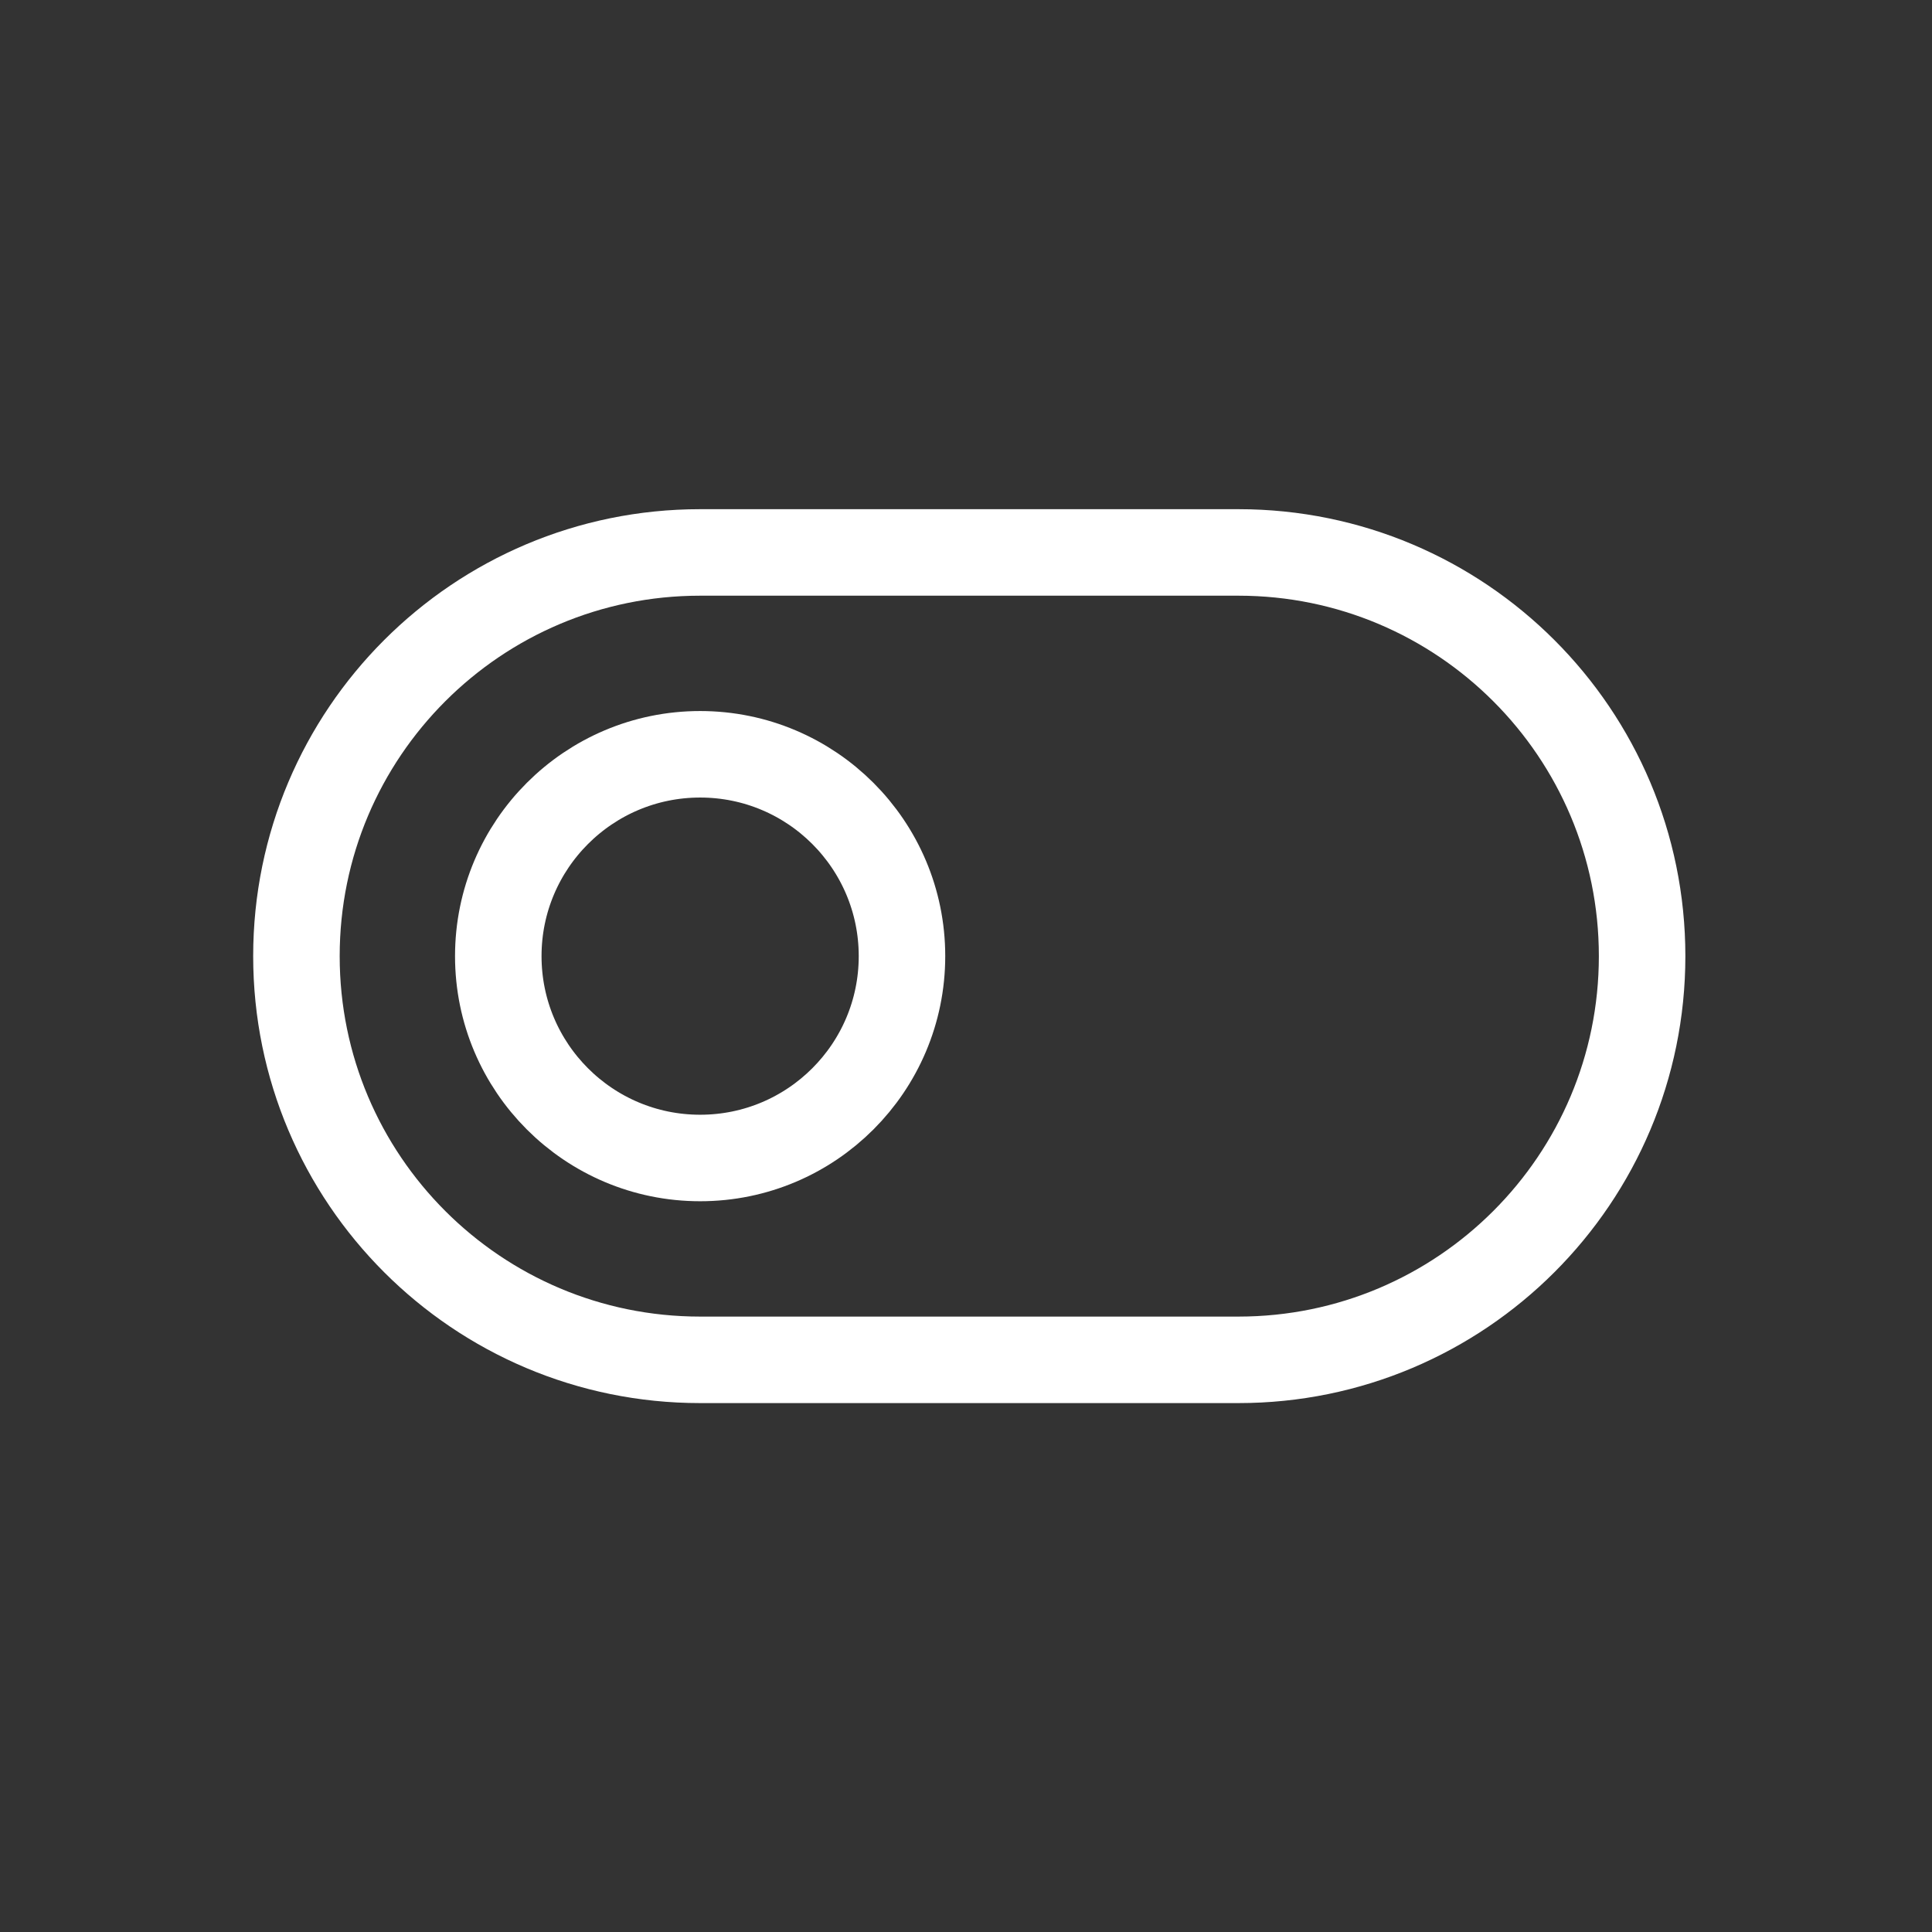 <?xml version="1.0" encoding="UTF-8"?> <svg xmlns="http://www.w3.org/2000/svg" width="67" height="67" viewBox="0 0 67 67" fill="none"><rect x="0" y="0" width="67" height="67" fill="#333333" stroke="none"/><g id="Interface / Swicht_Left"><g id="Icon/manage service"><path d="M24.28 47.158H42.947C50.679 47.158 56.947 40.89 56.947 33.158C56.947 25.427 50.679 19.158 42.947 19.158H24.28C16.549 19.158 10.28 25.427 10.28 33.158C10.28 40.89 16.549 47.158 24.28 47.158Z" stroke="white" stroke-width="3" stroke-linecap="round" stroke-linejoin="round"></path><path d="M24.28 26.158C20.415 26.158 17.28 29.293 17.28 33.158C17.28 37.024 20.415 40.158 24.28 40.158C28.146 40.158 31.28 37.024 31.28 33.158C31.28 29.293 28.146 26.158 24.28 26.158Z" stroke="white" stroke-width="3" stroke-linecap="round" stroke-linejoin="round"></path></g></g></svg> 